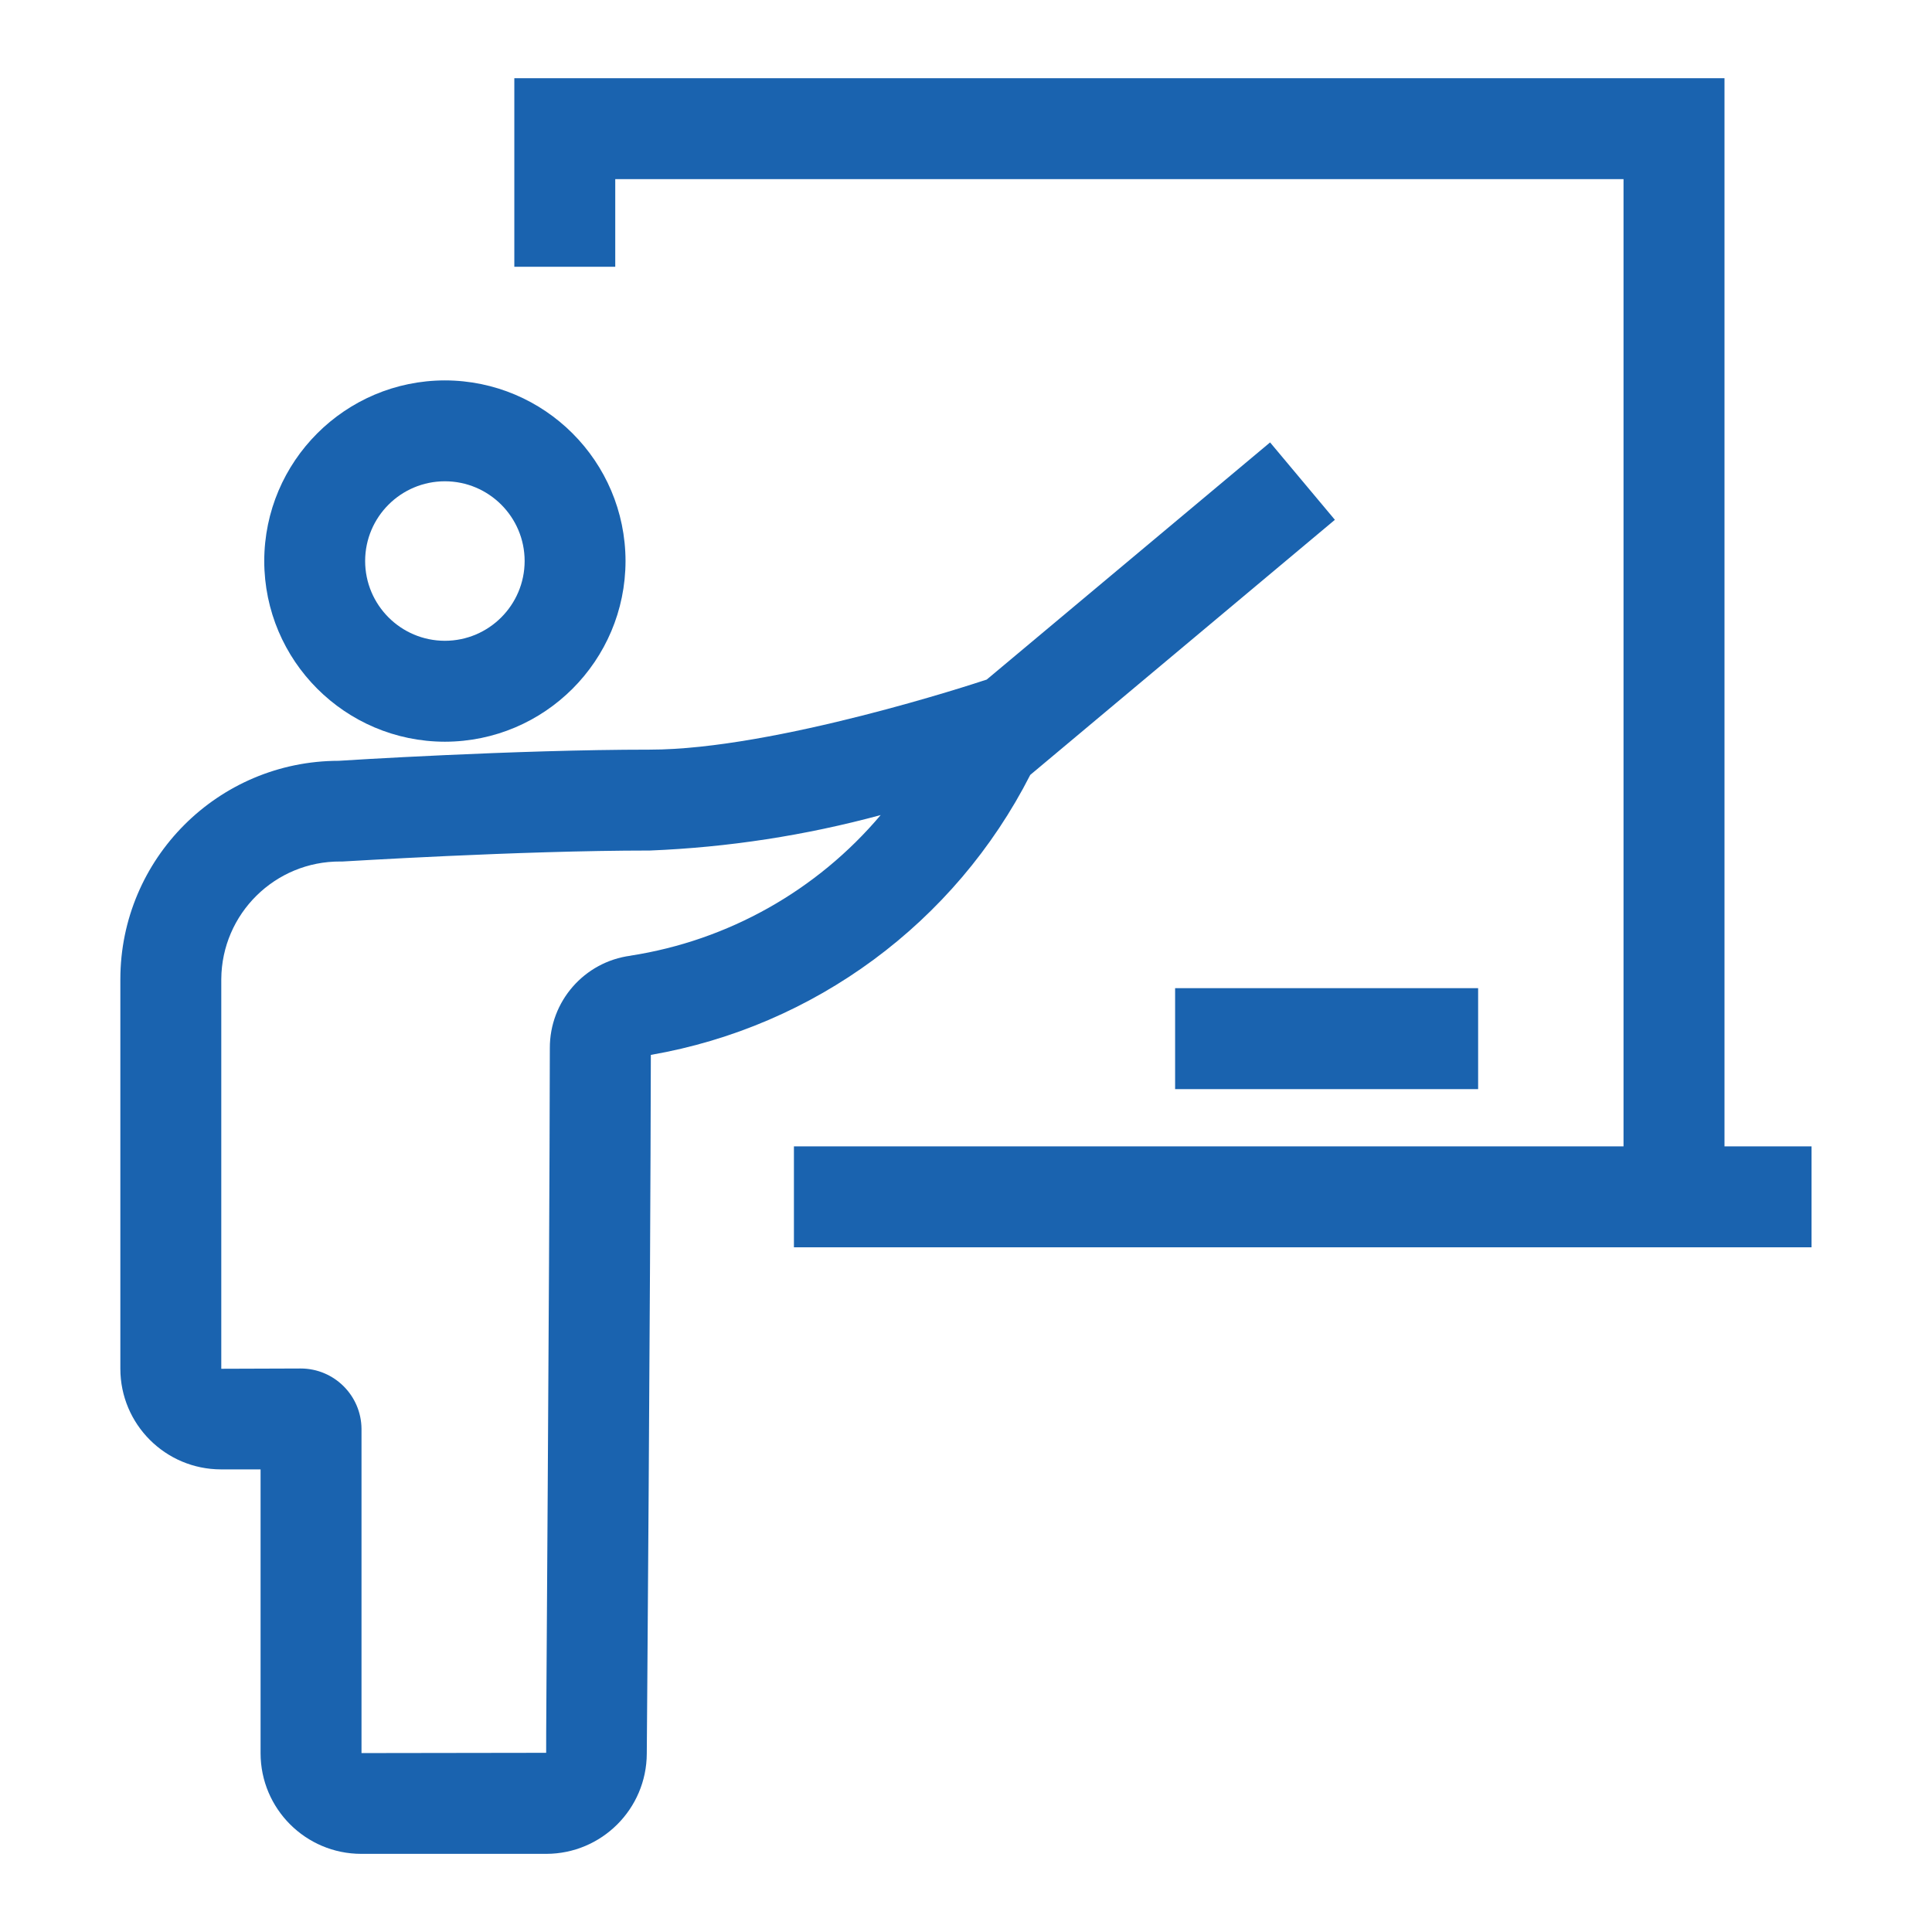 <?xml version="1.0" encoding="utf-8"?>
<!-- Generator: Adobe Illustrator 27.0.1, SVG Export Plug-In . SVG Version: 6.00 Build 0)  -->
<svg version="1.1" id="Layer_1" xmlns="http://www.w3.org/2000/svg" xmlns:xlink="http://www.w3.org/1999/xlink" x="0px" y="0px"
	 viewBox="0 0 500 500" style="enable-background:new 0 0 500 500;" xml:space="preserve">
<style type="text/css">
	.st0{fill:#1A63AF;}
</style>
<g id="Group_1181" transform="translate(-705.593 -1780.644)">
	<path id="Path_5890" class="st0" d="M1151.89,1800.89H838.7v48.8h26.12v-22.69h260.94v250.32h-214.7v26.12h263.36v-26.12h-22.53
		L1151.89,1800.89z"/>
	<rect id="Rectangle_1503" x="1009.71" y="2036.38" class="st0" width="78.42" height="26.13"/>
	<path id="Path_5891" class="st0" d="M820.73,1879.09c-25.81,0.04-46.71,20.95-46.75,46.74c0.03,25.81,20.95,46.73,46.75,46.77
		c25.81-0.04,46.72-20.96,46.75-46.77C867.44,1900.03,846.53,1879.13,820.73,1879.09z M820.73,1946.48
		c-11.4-0.01-20.63-9.26-20.64-20.66c0.02-11.39,9.25-20.61,20.64-20.62c11.39,0.01,20.62,9.24,20.64,20.62
		C841.36,1937.22,832.13,1946.47,820.73,1946.48z"/>
	<path id="Path_5892" class="st0" d="M960.95,1956.52l-1.28,0.41c-0.54,0.18-53.49,17.72-85.9,17.72c-34.98,0-79.47,2.81-80.52,2.89
		c-31.2,0.03-56.48,25.32-56.51,56.52v100.81c0.01,14.38,11.67,26.04,26.05,26.05h10.24v73.45c0.01,14.38,11.67,26.04,26.05,26.05
		h47.87c14.34-0.01,25.98-11.61,26.03-25.95c0,0,0.93-118.23,1.05-180.82c42.31-7.34,78.7-34.19,98.19-72.46l78.84-66.02
		l-16.77-20.03L960.95,1956.52z M868.79,2027.98c-11.99,1.58-20.95,11.83-20.9,23.93c-0.1,62.07-1.05,182.32-0.95,182.36
		l-47.79,0.07v-83.92c-0.07-8.63-7.09-15.6-15.73-15.61l-20.56,0.07v-100.83c0.11-16.93,13.92-30.55,30.84-30.45
		c0.13,0,0.25,0,0.38,0.01c0.44,0,45.53-2.85,79.69-2.85c20.2-0.81,40.24-3.89,59.74-9.18c-16.49,19.54-39.48,32.47-64.75,36.39
		L868.79,2027.98z"/>
</g>
</svg>
